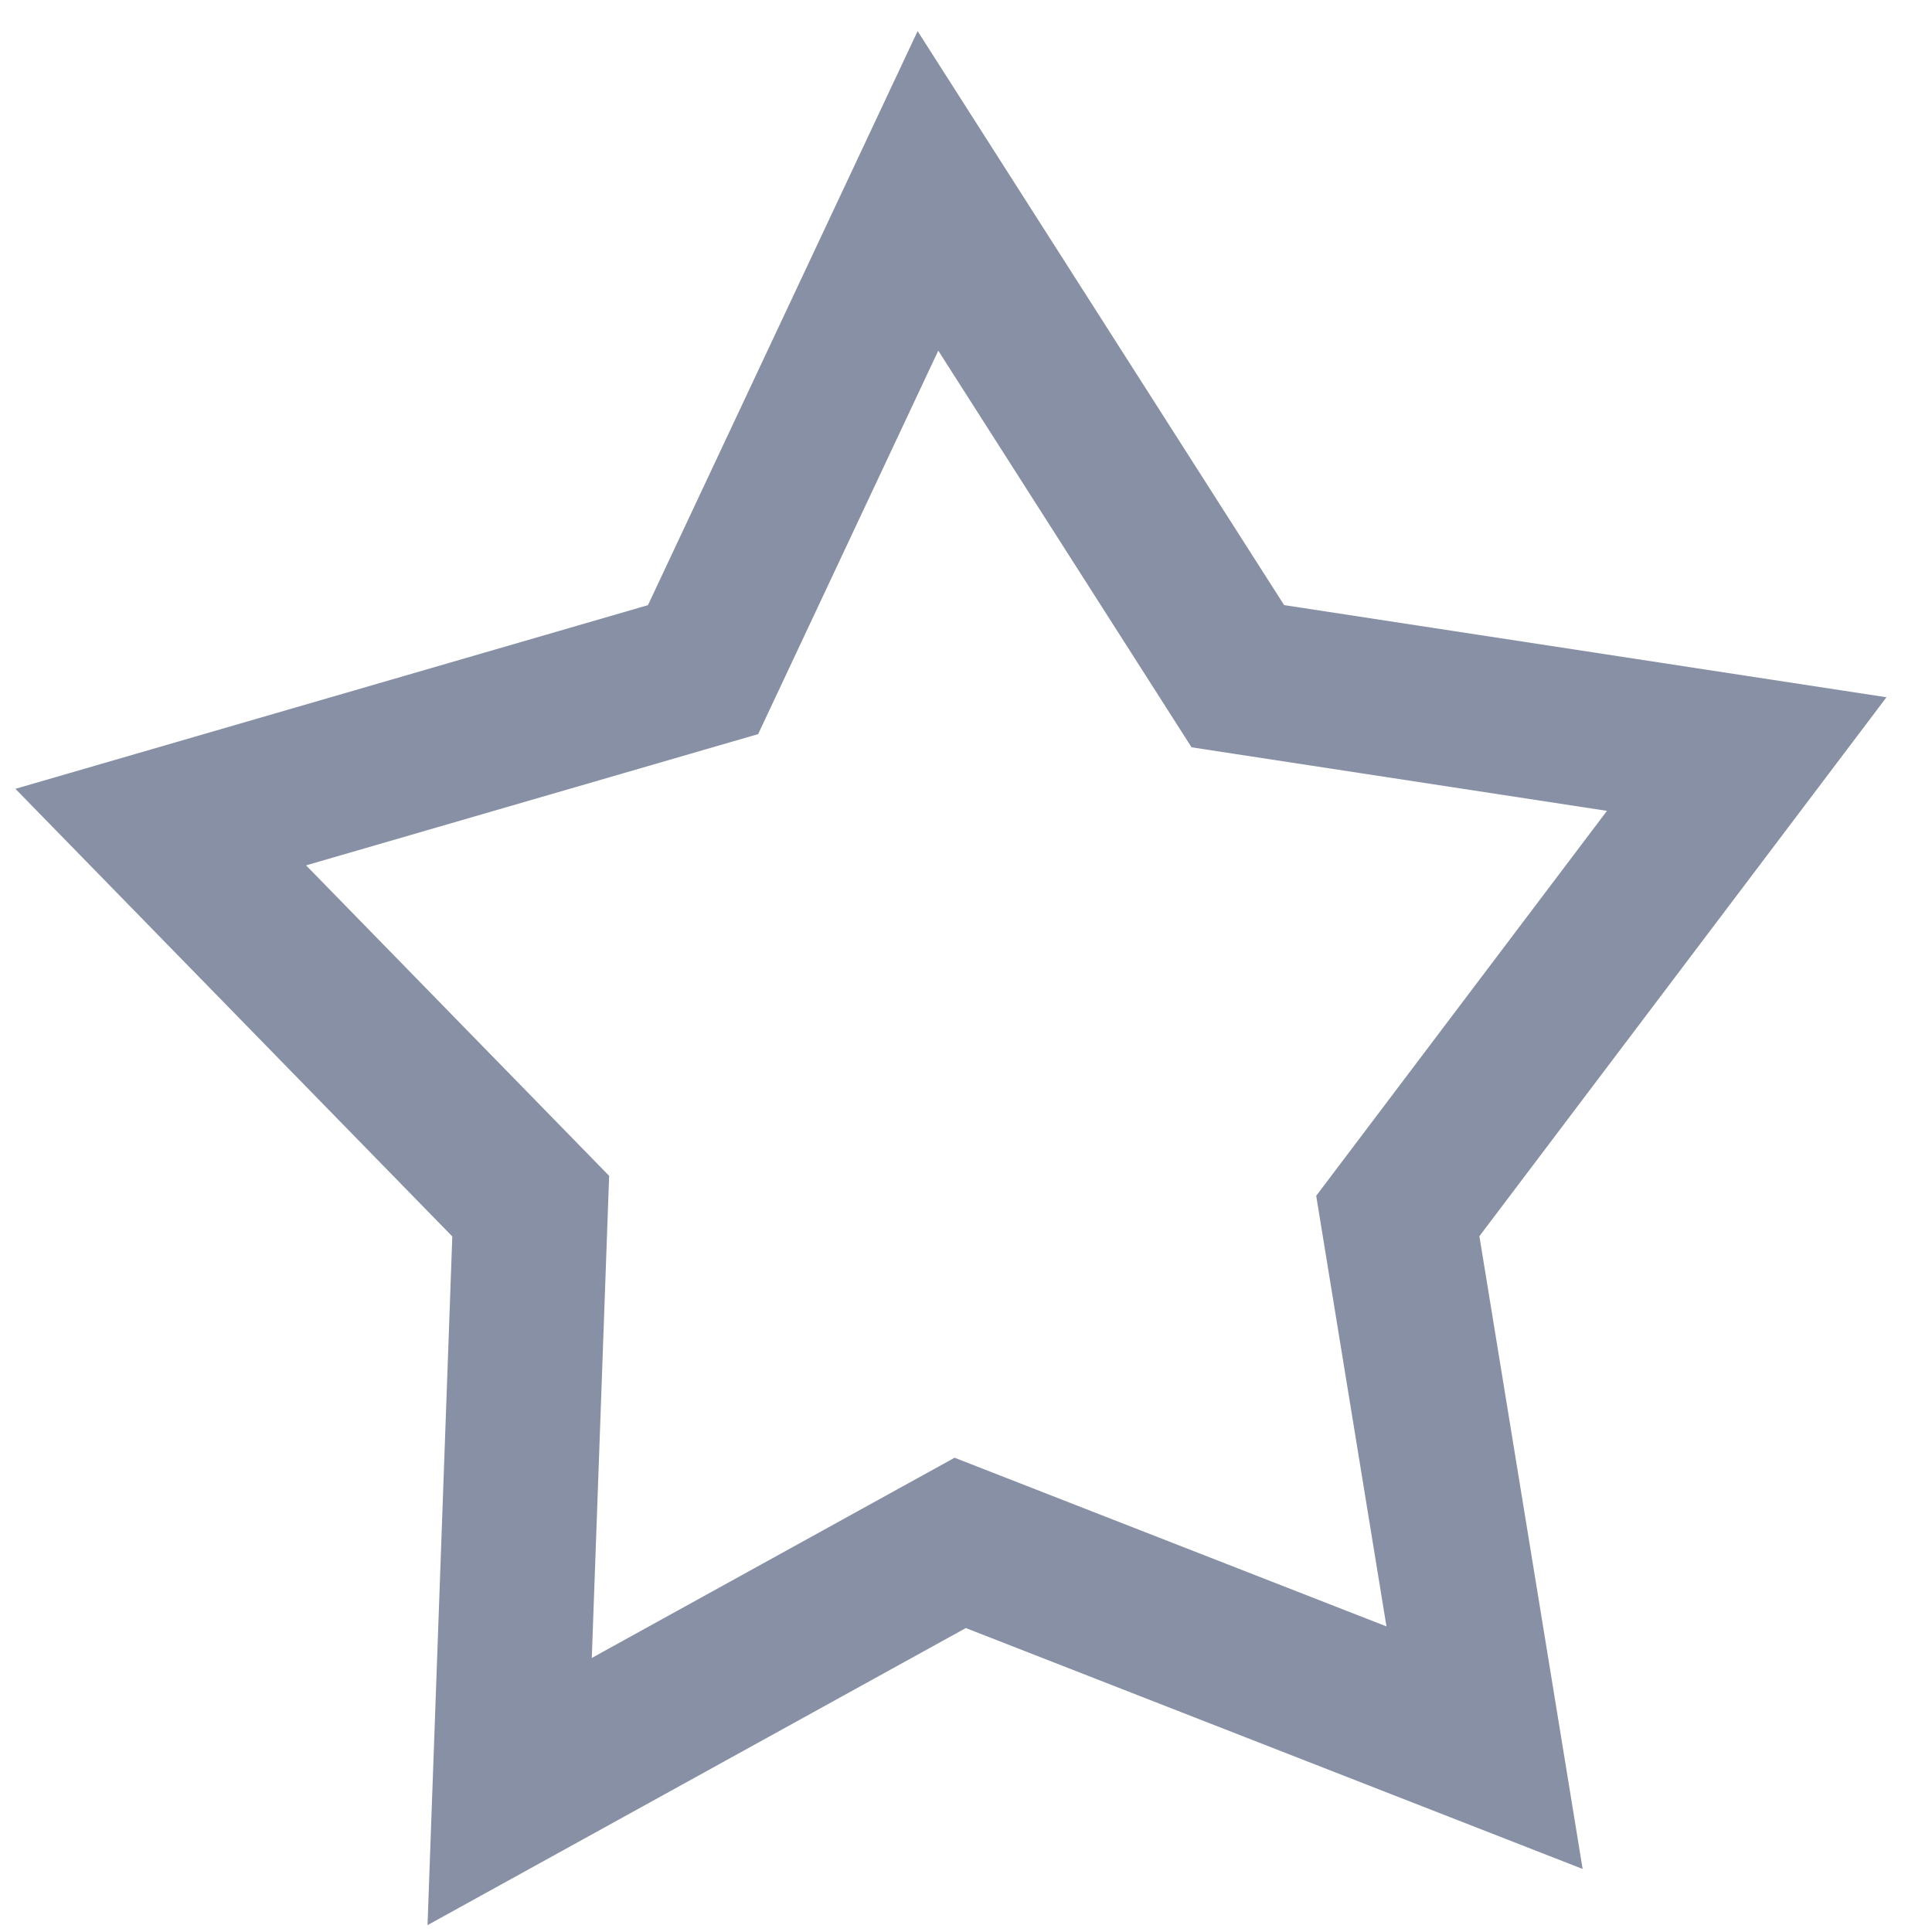 <?xml version="1.0" encoding="UTF-8"?>
<svg width="10px" height="10px" viewBox="0 0 10 10" version="1.1" xmlns="http://www.w3.org/2000/svg" xmlns:xlink="http://www.w3.org/1999/xlink">
    <!-- Generator: Sketch 63 (92445) - https://sketch.com -->
    <title>评分</title>
    <desc>Created with Sketch.</desc>
    <g id="页面-1" stroke="none" stroke-width="1" fill="none" fill-rule="evenodd">
        <g id="icon" transform="translate(-118, -957)">
            <g id="评分" transform="translate(118, 957)">
                <g>
                    <rect id="矩形" x="0" y="0" width="10" height="10"></rect>
                    <g fill-rule="nonzero" id="路径" stroke="#8890A6" stroke-width="0.8">
                        <path d="M4.803,0.988 L3.639,3.466 L0.832,4.281 L2.747,6.243 L2.638,9.273 L4.97,7.986 L7.684,9.046 L7.235,6.294 L9.041,3.903 L6.407,3.5 L4.803,0.988 Z"></path>
                    </g>
                </g>
            </g>
        </g>
    </g>
</svg>